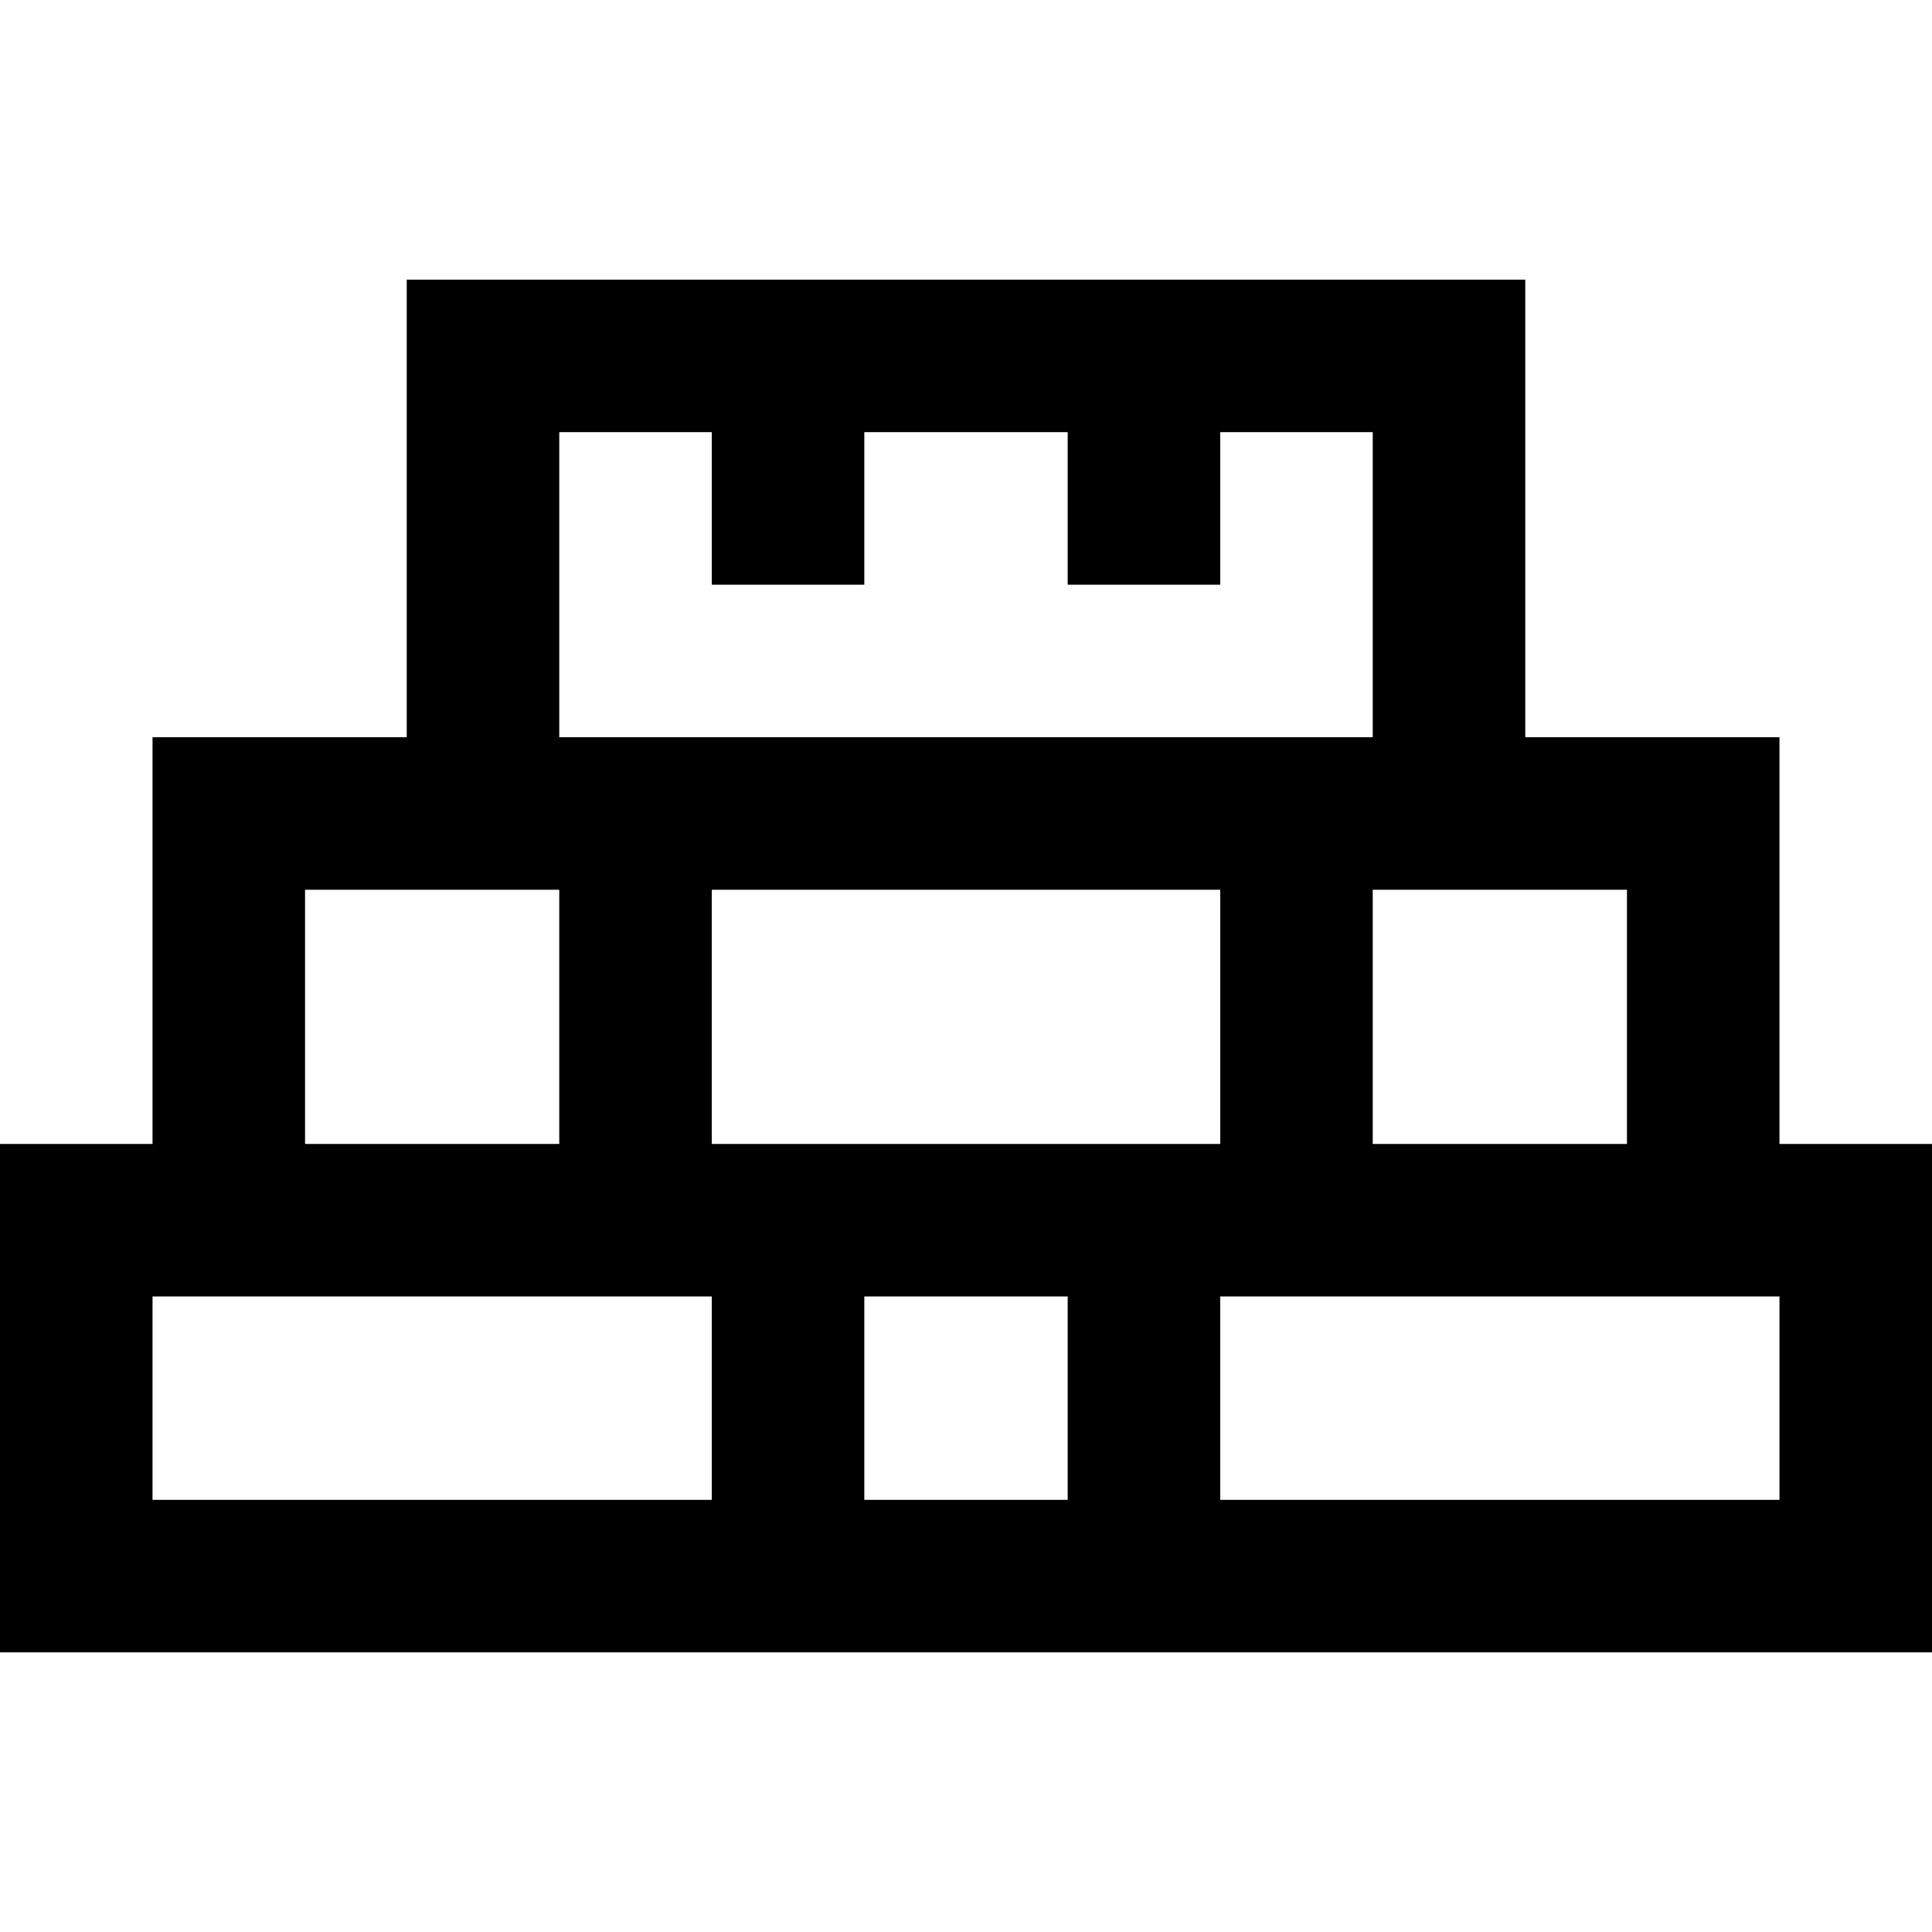 <?xml version="1.0" encoding="iso-8859-1"?>
<!-- Uploaded to: SVG Repo, www.svgrepo.com, Generator: SVG Repo Mixer Tools -->
<svg fill="#000000" height="800px" width="800px" version="1.1" id="Layer_1" xmlns="http://www.w3.org/2000/svg" xmlns:xlink="http://www.w3.org/1999/xlink" 
	 viewBox="0 0 512 512" xml:space="preserve">
<g>
	<g>
		<path d="M471.579,303.157v-107.79h-67.368V74.105H107.789v121.265H40.421v107.789H0v134.737h512V303.157H471.579z
			 M431.158,235.789v67.368h-67.368v-67.368H431.158z M148.211,114.526h40.421v40.421h40.421v-40.421h53.895v40.421h40.421v-40.421
			h40.421v80.842H148.211V114.526z M80.842,235.79h67.368v67.368H80.842V235.79z M188.632,397.473H40.421v-53.895h148.211V397.473z
			 M188.632,235.79h134.737v67.367H188.632V235.79z M282.947,397.473h-53.895v-53.895h53.895V397.473z M471.579,397.473H323.368
			v-53.895h148.211V397.473z"/>
	</g>
</g>
</svg>